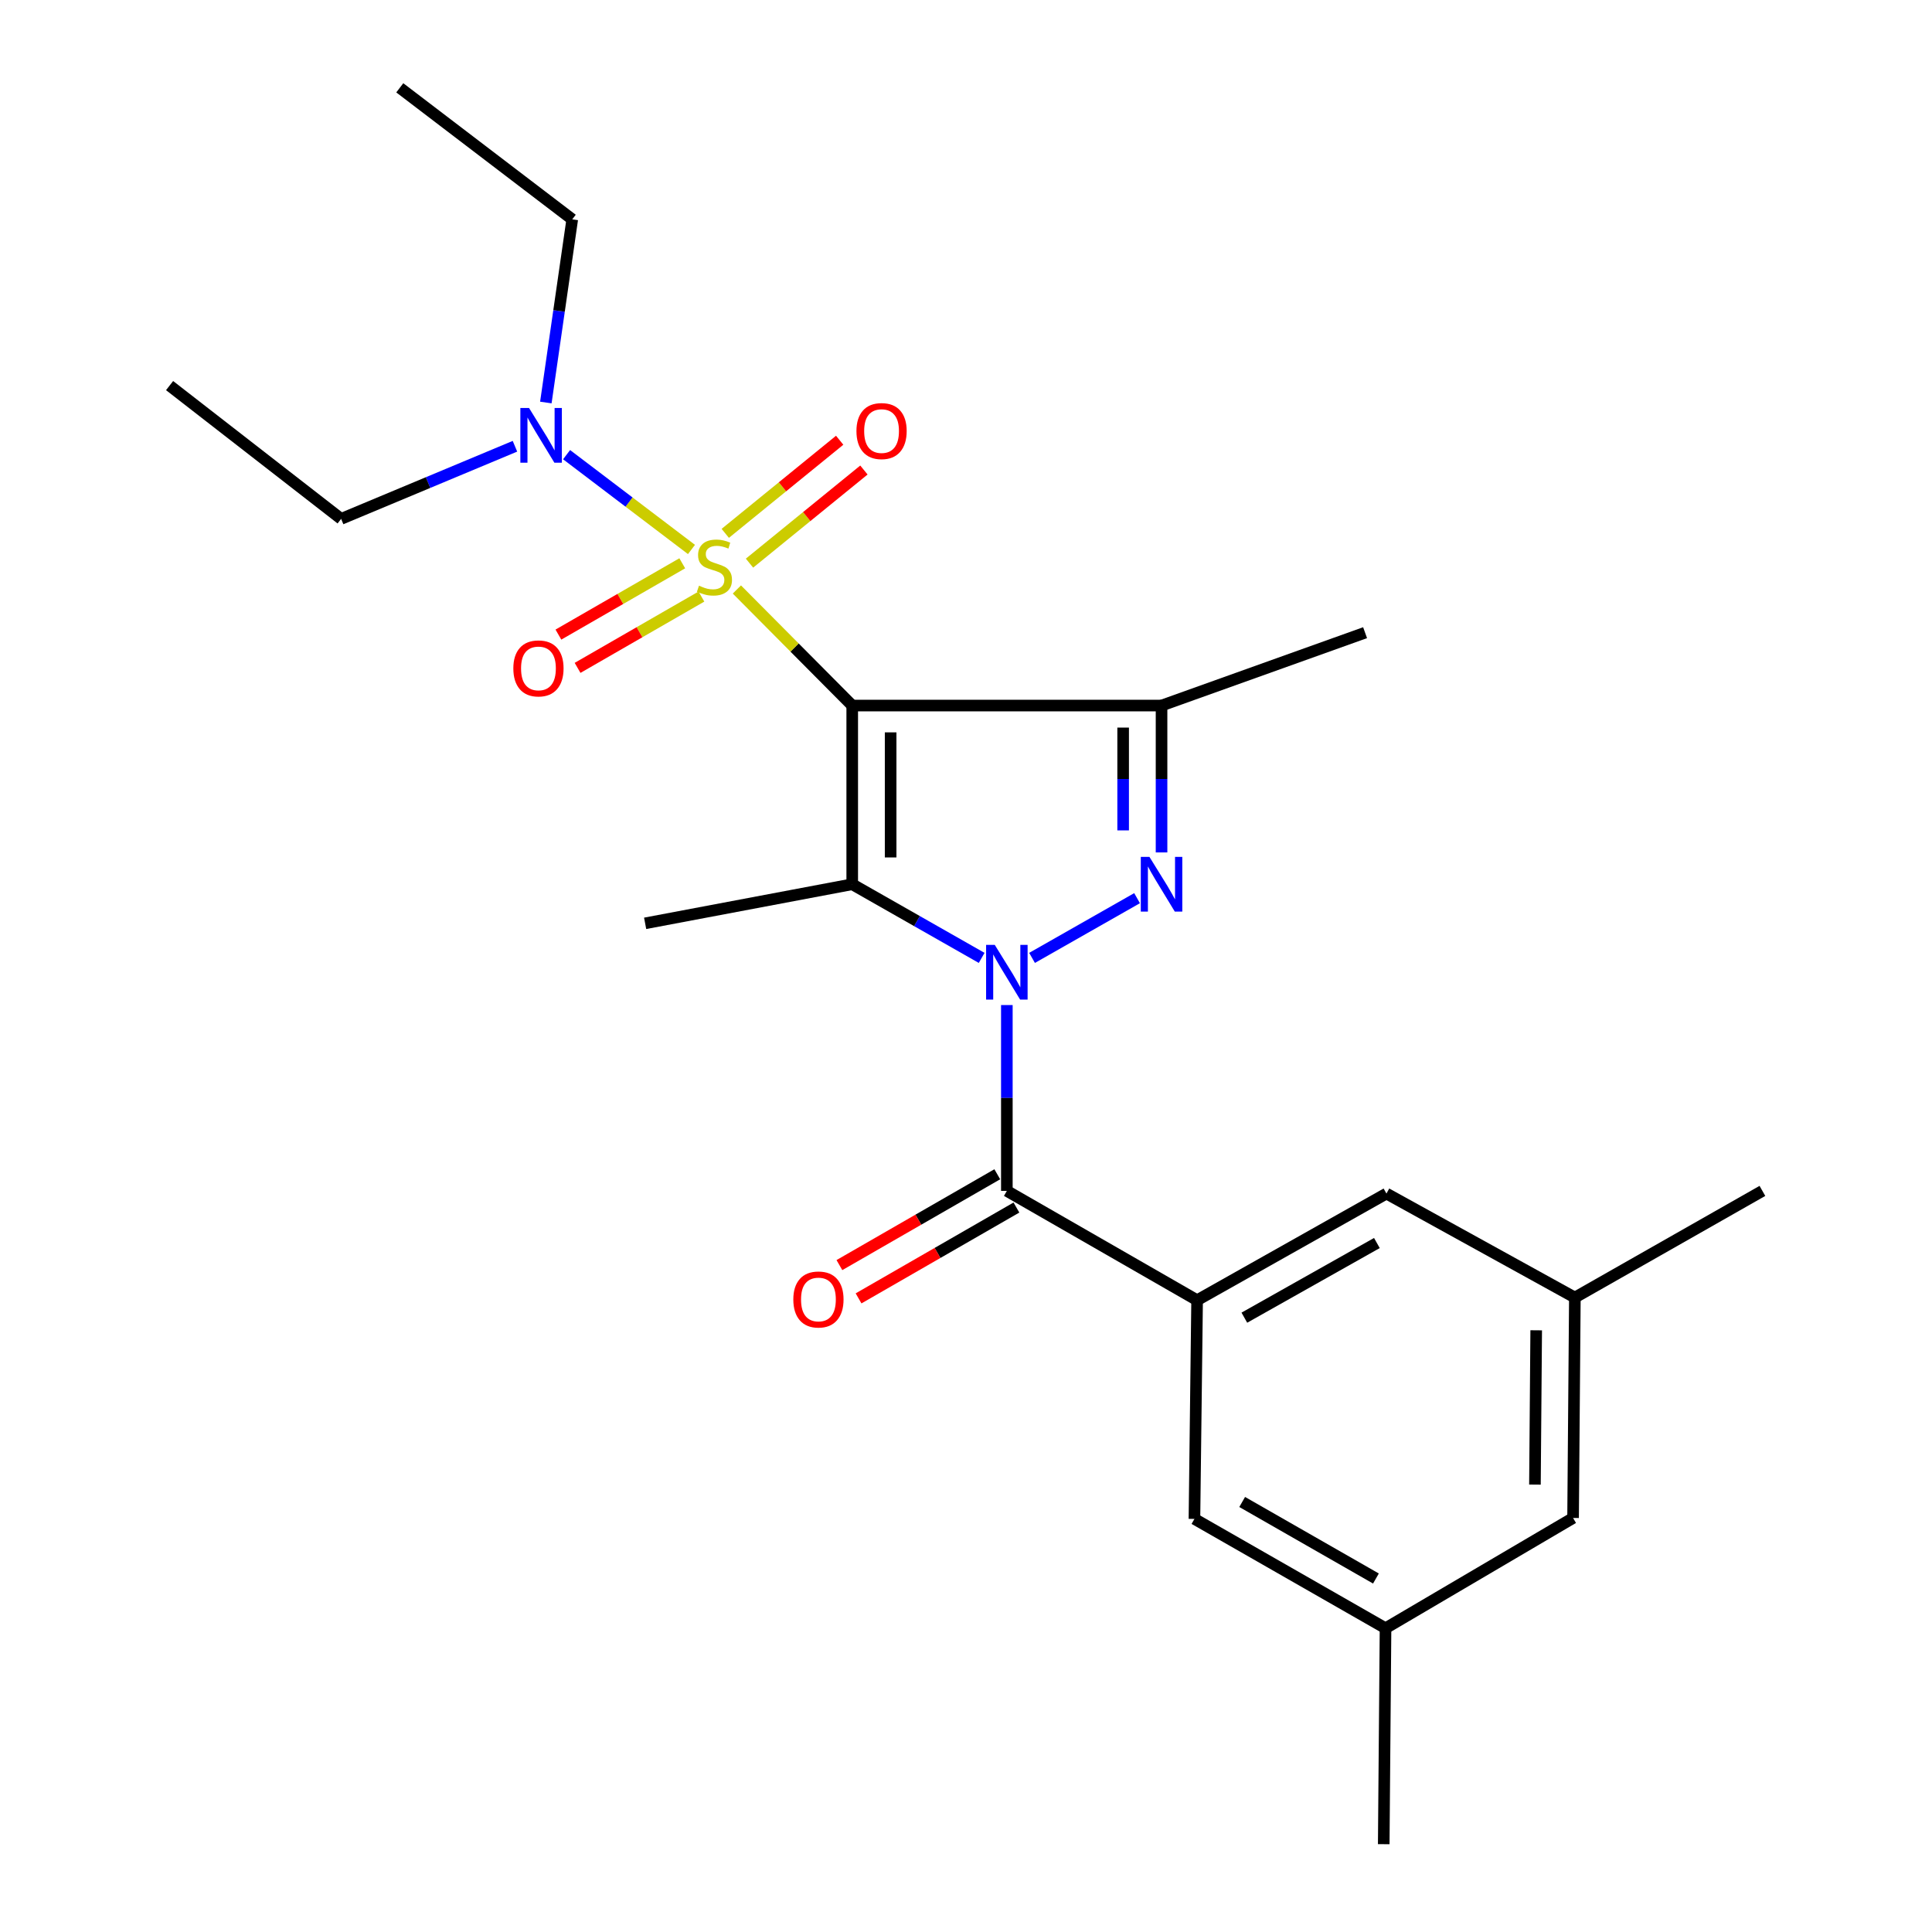 <?xml version='1.0' encoding='iso-8859-1'?>
<svg version='1.1' baseProfile='full'
              xmlns='http://www.w3.org/2000/svg'
                      xmlns:rdkit='http://www.rdkit.org/xml'
                      xmlns:xlink='http://www.w3.org/1999/xlink'
                  xml:space='preserve'
width='1000px' height='1000px' viewBox='0 0 1000 1000'>
<!-- END OF HEADER -->
<rect style='opacity:1.0;fill:#FFFFFF;stroke:none' width='1000' height='1000' x='0' y='0'> </rect>
<path class='bond-1' d='M 441.111,365.196 L 411.26,335.155' style='fill:none;fill-rule:evenodd;stroke:#000000;stroke-width:6px;stroke-linecap:butt;stroke-linejoin:miter;stroke-opacity:1' />
<path class='bond-1' d='M 411.26,335.155 L 381.409,305.115' style='fill:none;fill-rule:evenodd;stroke:#CCCC00;stroke-width:6px;stroke-linecap:butt;stroke-linejoin:miter;stroke-opacity:1' />
<path class='bond-2' d='M 441.111,365.196 L 441.111,457.686' style='fill:none;fill-rule:evenodd;stroke:#000000;stroke-width:6px;stroke-linecap:butt;stroke-linejoin:miter;stroke-opacity:1' />
<path class='bond-2' d='M 460.988,379.069 L 460.988,443.812' style='fill:none;fill-rule:evenodd;stroke:#000000;stroke-width:6px;stroke-linecap:butt;stroke-linejoin:miter;stroke-opacity:1' />
<path class='bond-4' d='M 441.111,365.196 L 601.214,365.196' style='fill:none;fill-rule:evenodd;stroke:#000000;stroke-width:6px;stroke-linecap:butt;stroke-linejoin:miter;stroke-opacity:1' />
<path class='bond-0' d='M 508.104,495.804 L 474.608,476.745' style='fill:none;fill-rule:evenodd;stroke:#0000FF;stroke-width:6px;stroke-linecap:butt;stroke-linejoin:miter;stroke-opacity:1' />
<path class='bond-0' d='M 474.608,476.745 L 441.111,457.686' style='fill:none;fill-rule:evenodd;stroke:#000000;stroke-width:6px;stroke-linecap:butt;stroke-linejoin:miter;stroke-opacity:1' />
<path class='bond-5' d='M 521.146,520.214 L 521.146,568.311' style='fill:none;fill-rule:evenodd;stroke:#0000FF;stroke-width:6px;stroke-linecap:butt;stroke-linejoin:miter;stroke-opacity:1' />
<path class='bond-5' d='M 521.146,568.311 L 521.146,616.408' style='fill:none;fill-rule:evenodd;stroke:#000000;stroke-width:6px;stroke-linecap:butt;stroke-linejoin:miter;stroke-opacity:1' />
<path class='bond-24' d='M 534.189,495.806 L 588.546,464.891' style='fill:none;fill-rule:evenodd;stroke:#0000FF;stroke-width:6px;stroke-linecap:butt;stroke-linejoin:miter;stroke-opacity:1' />
<path class='bond-7' d='M 357.904,284.401 L 325.584,259.865' style='fill:none;fill-rule:evenodd;stroke:#CCCC00;stroke-width:6px;stroke-linecap:butt;stroke-linejoin:miter;stroke-opacity:1' />
<path class='bond-7' d='M 325.584,259.865 L 293.264,235.33' style='fill:none;fill-rule:evenodd;stroke:#0000FF;stroke-width:6px;stroke-linecap:butt;stroke-linejoin:miter;stroke-opacity:1' />
<path class='bond-8' d='M 387.941,291.481 L 417.552,267.382' style='fill:none;fill-rule:evenodd;stroke:#CCCC00;stroke-width:6px;stroke-linecap:butt;stroke-linejoin:miter;stroke-opacity:1' />
<path class='bond-8' d='M 417.552,267.382 L 447.162,243.283' style='fill:none;fill-rule:evenodd;stroke:#FF0000;stroke-width:6px;stroke-linecap:butt;stroke-linejoin:miter;stroke-opacity:1' />
<path class='bond-8' d='M 375.395,276.065 L 405.005,251.966' style='fill:none;fill-rule:evenodd;stroke:#CCCC00;stroke-width:6px;stroke-linecap:butt;stroke-linejoin:miter;stroke-opacity:1' />
<path class='bond-8' d='M 405.005,251.966 L 434.616,227.867' style='fill:none;fill-rule:evenodd;stroke:#FF0000;stroke-width:6px;stroke-linecap:butt;stroke-linejoin:miter;stroke-opacity:1' />
<path class='bond-9' d='M 353.133,291.56 L 321.083,310.013' style='fill:none;fill-rule:evenodd;stroke:#CCCC00;stroke-width:6px;stroke-linecap:butt;stroke-linejoin:miter;stroke-opacity:1' />
<path class='bond-9' d='M 321.083,310.013 L 289.033,328.467' style='fill:none;fill-rule:evenodd;stroke:#FF0000;stroke-width:6px;stroke-linecap:butt;stroke-linejoin:miter;stroke-opacity:1' />
<path class='bond-9' d='M 363.051,308.785 L 331.001,327.238' style='fill:none;fill-rule:evenodd;stroke:#CCCC00;stroke-width:6px;stroke-linecap:butt;stroke-linejoin:miter;stroke-opacity:1' />
<path class='bond-9' d='M 331.001,327.238 L 298.95,345.692' style='fill:none;fill-rule:evenodd;stroke:#FF0000;stroke-width:6px;stroke-linecap:butt;stroke-linejoin:miter;stroke-opacity:1' />
<path class='bond-15' d='M 441.111,457.686 L 333.924,477.915' style='fill:none;fill-rule:evenodd;stroke:#000000;stroke-width:6px;stroke-linecap:butt;stroke-linejoin:miter;stroke-opacity:1' />
<path class='bond-3' d='M 601.214,441.214 L 601.214,403.205' style='fill:none;fill-rule:evenodd;stroke:#0000FF;stroke-width:6px;stroke-linecap:butt;stroke-linejoin:miter;stroke-opacity:1' />
<path class='bond-3' d='M 601.214,403.205 L 601.214,365.196' style='fill:none;fill-rule:evenodd;stroke:#000000;stroke-width:6px;stroke-linecap:butt;stroke-linejoin:miter;stroke-opacity:1' />
<path class='bond-3' d='M 581.338,429.811 L 581.338,403.205' style='fill:none;fill-rule:evenodd;stroke:#0000FF;stroke-width:6px;stroke-linecap:butt;stroke-linejoin:miter;stroke-opacity:1' />
<path class='bond-3' d='M 581.338,403.205 L 581.338,376.598' style='fill:none;fill-rule:evenodd;stroke:#000000;stroke-width:6px;stroke-linecap:butt;stroke-linejoin:miter;stroke-opacity:1' />
<path class='bond-17' d='M 601.214,365.196 L 706.568,327.475' style='fill:none;fill-rule:evenodd;stroke:#000000;stroke-width:6px;stroke-linecap:butt;stroke-linejoin:miter;stroke-opacity:1' />
<path class='bond-6' d='M 521.146,616.408 L 619.621,672.989' style='fill:none;fill-rule:evenodd;stroke:#000000;stroke-width:6px;stroke-linecap:butt;stroke-linejoin:miter;stroke-opacity:1' />
<path class='bond-12' d='M 516.19,607.794 L 475.333,631.303' style='fill:none;fill-rule:evenodd;stroke:#000000;stroke-width:6px;stroke-linecap:butt;stroke-linejoin:miter;stroke-opacity:1' />
<path class='bond-12' d='M 475.333,631.303 L 434.477,654.812' style='fill:none;fill-rule:evenodd;stroke:#FF0000;stroke-width:6px;stroke-linecap:butt;stroke-linejoin:miter;stroke-opacity:1' />
<path class='bond-12' d='M 526.102,625.022 L 485.246,648.531' style='fill:none;fill-rule:evenodd;stroke:#000000;stroke-width:6px;stroke-linecap:butt;stroke-linejoin:miter;stroke-opacity:1' />
<path class='bond-12' d='M 485.246,648.531 L 444.39,672.04' style='fill:none;fill-rule:evenodd;stroke:#FF0000;stroke-width:6px;stroke-linecap:butt;stroke-linejoin:miter;stroke-opacity:1' />
<path class='bond-10' d='M 619.621,672.989 L 717.622,617.788' style='fill:none;fill-rule:evenodd;stroke:#000000;stroke-width:6px;stroke-linecap:butt;stroke-linejoin:miter;stroke-opacity:1' />
<path class='bond-10' d='M 644.076,682.027 L 712.676,643.386' style='fill:none;fill-rule:evenodd;stroke:#000000;stroke-width:6px;stroke-linecap:butt;stroke-linejoin:miter;stroke-opacity:1' />
<path class='bond-11' d='M 619.621,672.989 L 618.241,786.183' style='fill:none;fill-rule:evenodd;stroke:#000000;stroke-width:6px;stroke-linecap:butt;stroke-linejoin:miter;stroke-opacity:1' />
<path class='bond-18' d='M 282.529,208.339 L 289.361,160.935' style='fill:none;fill-rule:evenodd;stroke:#0000FF;stroke-width:6px;stroke-linecap:butt;stroke-linejoin:miter;stroke-opacity:1' />
<path class='bond-18' d='M 289.361,160.935 L 296.192,113.53' style='fill:none;fill-rule:evenodd;stroke:#000000;stroke-width:6px;stroke-linecap:butt;stroke-linejoin:miter;stroke-opacity:1' />
<path class='bond-19' d='M 266.537,230.982 L 221.554,249.779' style='fill:none;fill-rule:evenodd;stroke:#0000FF;stroke-width:6px;stroke-linecap:butt;stroke-linejoin:miter;stroke-opacity:1' />
<path class='bond-19' d='M 221.554,249.779 L 176.571,268.575' style='fill:none;fill-rule:evenodd;stroke:#000000;stroke-width:6px;stroke-linecap:butt;stroke-linejoin:miter;stroke-opacity:1' />
<path class='bond-13' d='M 717.622,617.788 L 815.147,671.608' style='fill:none;fill-rule:evenodd;stroke:#000000;stroke-width:6px;stroke-linecap:butt;stroke-linejoin:miter;stroke-opacity:1' />
<path class='bond-14' d='M 618.241,786.183 L 717.147,842.775' style='fill:none;fill-rule:evenodd;stroke:#000000;stroke-width:6px;stroke-linecap:butt;stroke-linejoin:miter;stroke-opacity:1' />
<path class='bond-14' d='M 642.948,777.42 L 712.182,817.035' style='fill:none;fill-rule:evenodd;stroke:#000000;stroke-width:6px;stroke-linecap:butt;stroke-linejoin:miter;stroke-opacity:1' />
<path class='bond-20' d='M 815.147,671.608 L 912.22,616.408' style='fill:none;fill-rule:evenodd;stroke:#000000;stroke-width:6px;stroke-linecap:butt;stroke-linejoin:miter;stroke-opacity:1' />
<path class='bond-25' d='M 815.147,671.608 L 814.22,785.698' style='fill:none;fill-rule:evenodd;stroke:#000000;stroke-width:6px;stroke-linecap:butt;stroke-linejoin:miter;stroke-opacity:1' />
<path class='bond-25' d='M 795.133,688.56 L 794.483,768.423' style='fill:none;fill-rule:evenodd;stroke:#000000;stroke-width:6px;stroke-linecap:butt;stroke-linejoin:miter;stroke-opacity:1' />
<path class='bond-16' d='M 717.147,842.775 L 814.22,785.698' style='fill:none;fill-rule:evenodd;stroke:#000000;stroke-width:6px;stroke-linecap:butt;stroke-linejoin:miter;stroke-opacity:1' />
<path class='bond-21' d='M 717.147,842.775 L 716.219,954.545' style='fill:none;fill-rule:evenodd;stroke:#000000;stroke-width:6px;stroke-linecap:butt;stroke-linejoin:miter;stroke-opacity:1' />
<path class='bond-23' d='M 296.192,113.53 L 206.926,45.455' style='fill:none;fill-rule:evenodd;stroke:#000000;stroke-width:6px;stroke-linecap:butt;stroke-linejoin:miter;stroke-opacity:1' />
<path class='bond-22' d='M 176.571,268.575 L 87.78,199.583' style='fill:none;fill-rule:evenodd;stroke:#000000;stroke-width:6px;stroke-linecap:butt;stroke-linejoin:miter;stroke-opacity:1' />
<path  class='atom-1' d='M 514.886 489.064
L 524.166 504.064
Q 525.086 505.544, 526.566 508.224
Q 528.046 510.904, 528.126 511.064
L 528.126 489.064
L 531.886 489.064
L 531.886 517.384
L 528.006 517.384
L 518.046 500.984
Q 516.886 499.064, 515.646 496.864
Q 514.446 494.664, 514.086 493.984
L 514.086 517.384
L 510.406 517.384
L 510.406 489.064
L 514.886 489.064
' fill='#0000FF'/>
<path  class='atom-2' d='M 361.8 303.152
Q 362.12 303.272, 363.44 303.832
Q 364.76 304.392, 366.2 304.752
Q 367.68 305.072, 369.12 305.072
Q 371.8 305.072, 373.36 303.792
Q 374.92 302.472, 374.92 300.192
Q 374.92 298.632, 374.12 297.672
Q 373.36 296.712, 372.16 296.192
Q 370.96 295.672, 368.96 295.072
Q 366.44 294.312, 364.92 293.592
Q 363.44 292.872, 362.36 291.352
Q 361.32 289.832, 361.32 287.272
Q 361.32 283.712, 363.72 281.512
Q 366.16 279.312, 370.96 279.312
Q 374.24 279.312, 377.96 280.872
L 377.04 283.952
Q 373.64 282.552, 371.08 282.552
Q 368.32 282.552, 366.8 283.712
Q 365.28 284.832, 365.32 286.792
Q 365.32 288.312, 366.08 289.232
Q 366.88 290.152, 368 290.672
Q 369.16 291.192, 371.08 291.792
Q 373.64 292.592, 375.16 293.392
Q 376.68 294.192, 377.76 295.832
Q 378.88 297.432, 378.88 300.192
Q 378.88 304.112, 376.24 306.232
Q 373.64 308.312, 369.28 308.312
Q 366.76 308.312, 364.84 307.752
Q 362.96 307.232, 360.72 306.312
L 361.8 303.152
' fill='#CCCC00'/>
<path  class='atom-4' d='M 594.954 443.526
L 604.234 458.526
Q 605.154 460.006, 606.634 462.686
Q 608.114 465.366, 608.194 465.526
L 608.194 443.526
L 611.954 443.526
L 611.954 471.846
L 608.074 471.846
L 598.114 455.446
Q 596.954 453.526, 595.714 451.326
Q 594.514 449.126, 594.154 448.446
L 594.154 471.846
L 590.474 471.846
L 590.474 443.526
L 594.954 443.526
' fill='#0000FF'/>
<path  class='atom-8' d='M 273.821 211.163
L 283.101 226.163
Q 284.021 227.643, 285.501 230.323
Q 286.981 233.003, 287.061 233.163
L 287.061 211.163
L 290.821 211.163
L 290.821 239.483
L 286.941 239.483
L 276.981 223.083
Q 275.821 221.163, 274.581 218.963
Q 273.381 216.763, 273.021 216.083
L 273.021 239.483
L 269.341 239.483
L 269.341 211.163
L 273.821 211.163
' fill='#0000FF'/>
<path  class='atom-9' d='M 443.295 223.117
Q 443.295 216.317, 446.655 212.517
Q 450.015 208.717, 456.295 208.717
Q 462.575 208.717, 465.935 212.517
Q 469.295 216.317, 469.295 223.117
Q 469.295 229.997, 465.895 233.917
Q 462.495 237.797, 456.295 237.797
Q 450.055 237.797, 446.655 233.917
Q 443.295 230.037, 443.295 223.117
M 456.295 234.597
Q 460.615 234.597, 462.935 231.717
Q 465.295 228.797, 465.295 223.117
Q 465.295 217.557, 462.935 214.757
Q 460.615 211.917, 456.295 211.917
Q 451.975 211.917, 449.615 214.717
Q 447.295 217.517, 447.295 223.117
Q 447.295 228.837, 449.615 231.717
Q 451.975 234.597, 456.295 234.597
' fill='#FF0000'/>
<path  class='atom-10' d='M 265.701 345.963
Q 265.701 339.163, 269.061 335.363
Q 272.421 331.563, 278.701 331.563
Q 284.981 331.563, 288.341 335.363
Q 291.701 339.163, 291.701 345.963
Q 291.701 352.843, 288.301 356.763
Q 284.901 360.643, 278.701 360.643
Q 272.461 360.643, 269.061 356.763
Q 265.701 352.883, 265.701 345.963
M 278.701 357.443
Q 283.021 357.443, 285.341 354.563
Q 287.701 351.643, 287.701 345.963
Q 287.701 340.403, 285.341 337.603
Q 283.021 334.763, 278.701 334.763
Q 274.381 334.763, 272.021 337.563
Q 269.701 340.363, 269.701 345.963
Q 269.701 351.683, 272.021 354.563
Q 274.381 357.443, 278.701 357.443
' fill='#FF0000'/>
<path  class='atom-13' d='M 410.62 672.605
Q 410.62 665.805, 413.98 662.005
Q 417.34 658.205, 423.62 658.205
Q 429.9 658.205, 433.26 662.005
Q 436.62 665.805, 436.62 672.605
Q 436.62 679.485, 433.22 683.405
Q 429.82 687.285, 423.62 687.285
Q 417.38 687.285, 413.98 683.405
Q 410.62 679.525, 410.62 672.605
M 423.62 684.085
Q 427.94 684.085, 430.26 681.205
Q 432.62 678.285, 432.62 672.605
Q 432.62 667.045, 430.26 664.245
Q 427.94 661.405, 423.62 661.405
Q 419.3 661.405, 416.94 664.205
Q 414.62 667.005, 414.62 672.605
Q 414.62 678.325, 416.94 681.205
Q 419.3 684.085, 423.62 684.085
' fill='#FF0000'/>
</svg>
